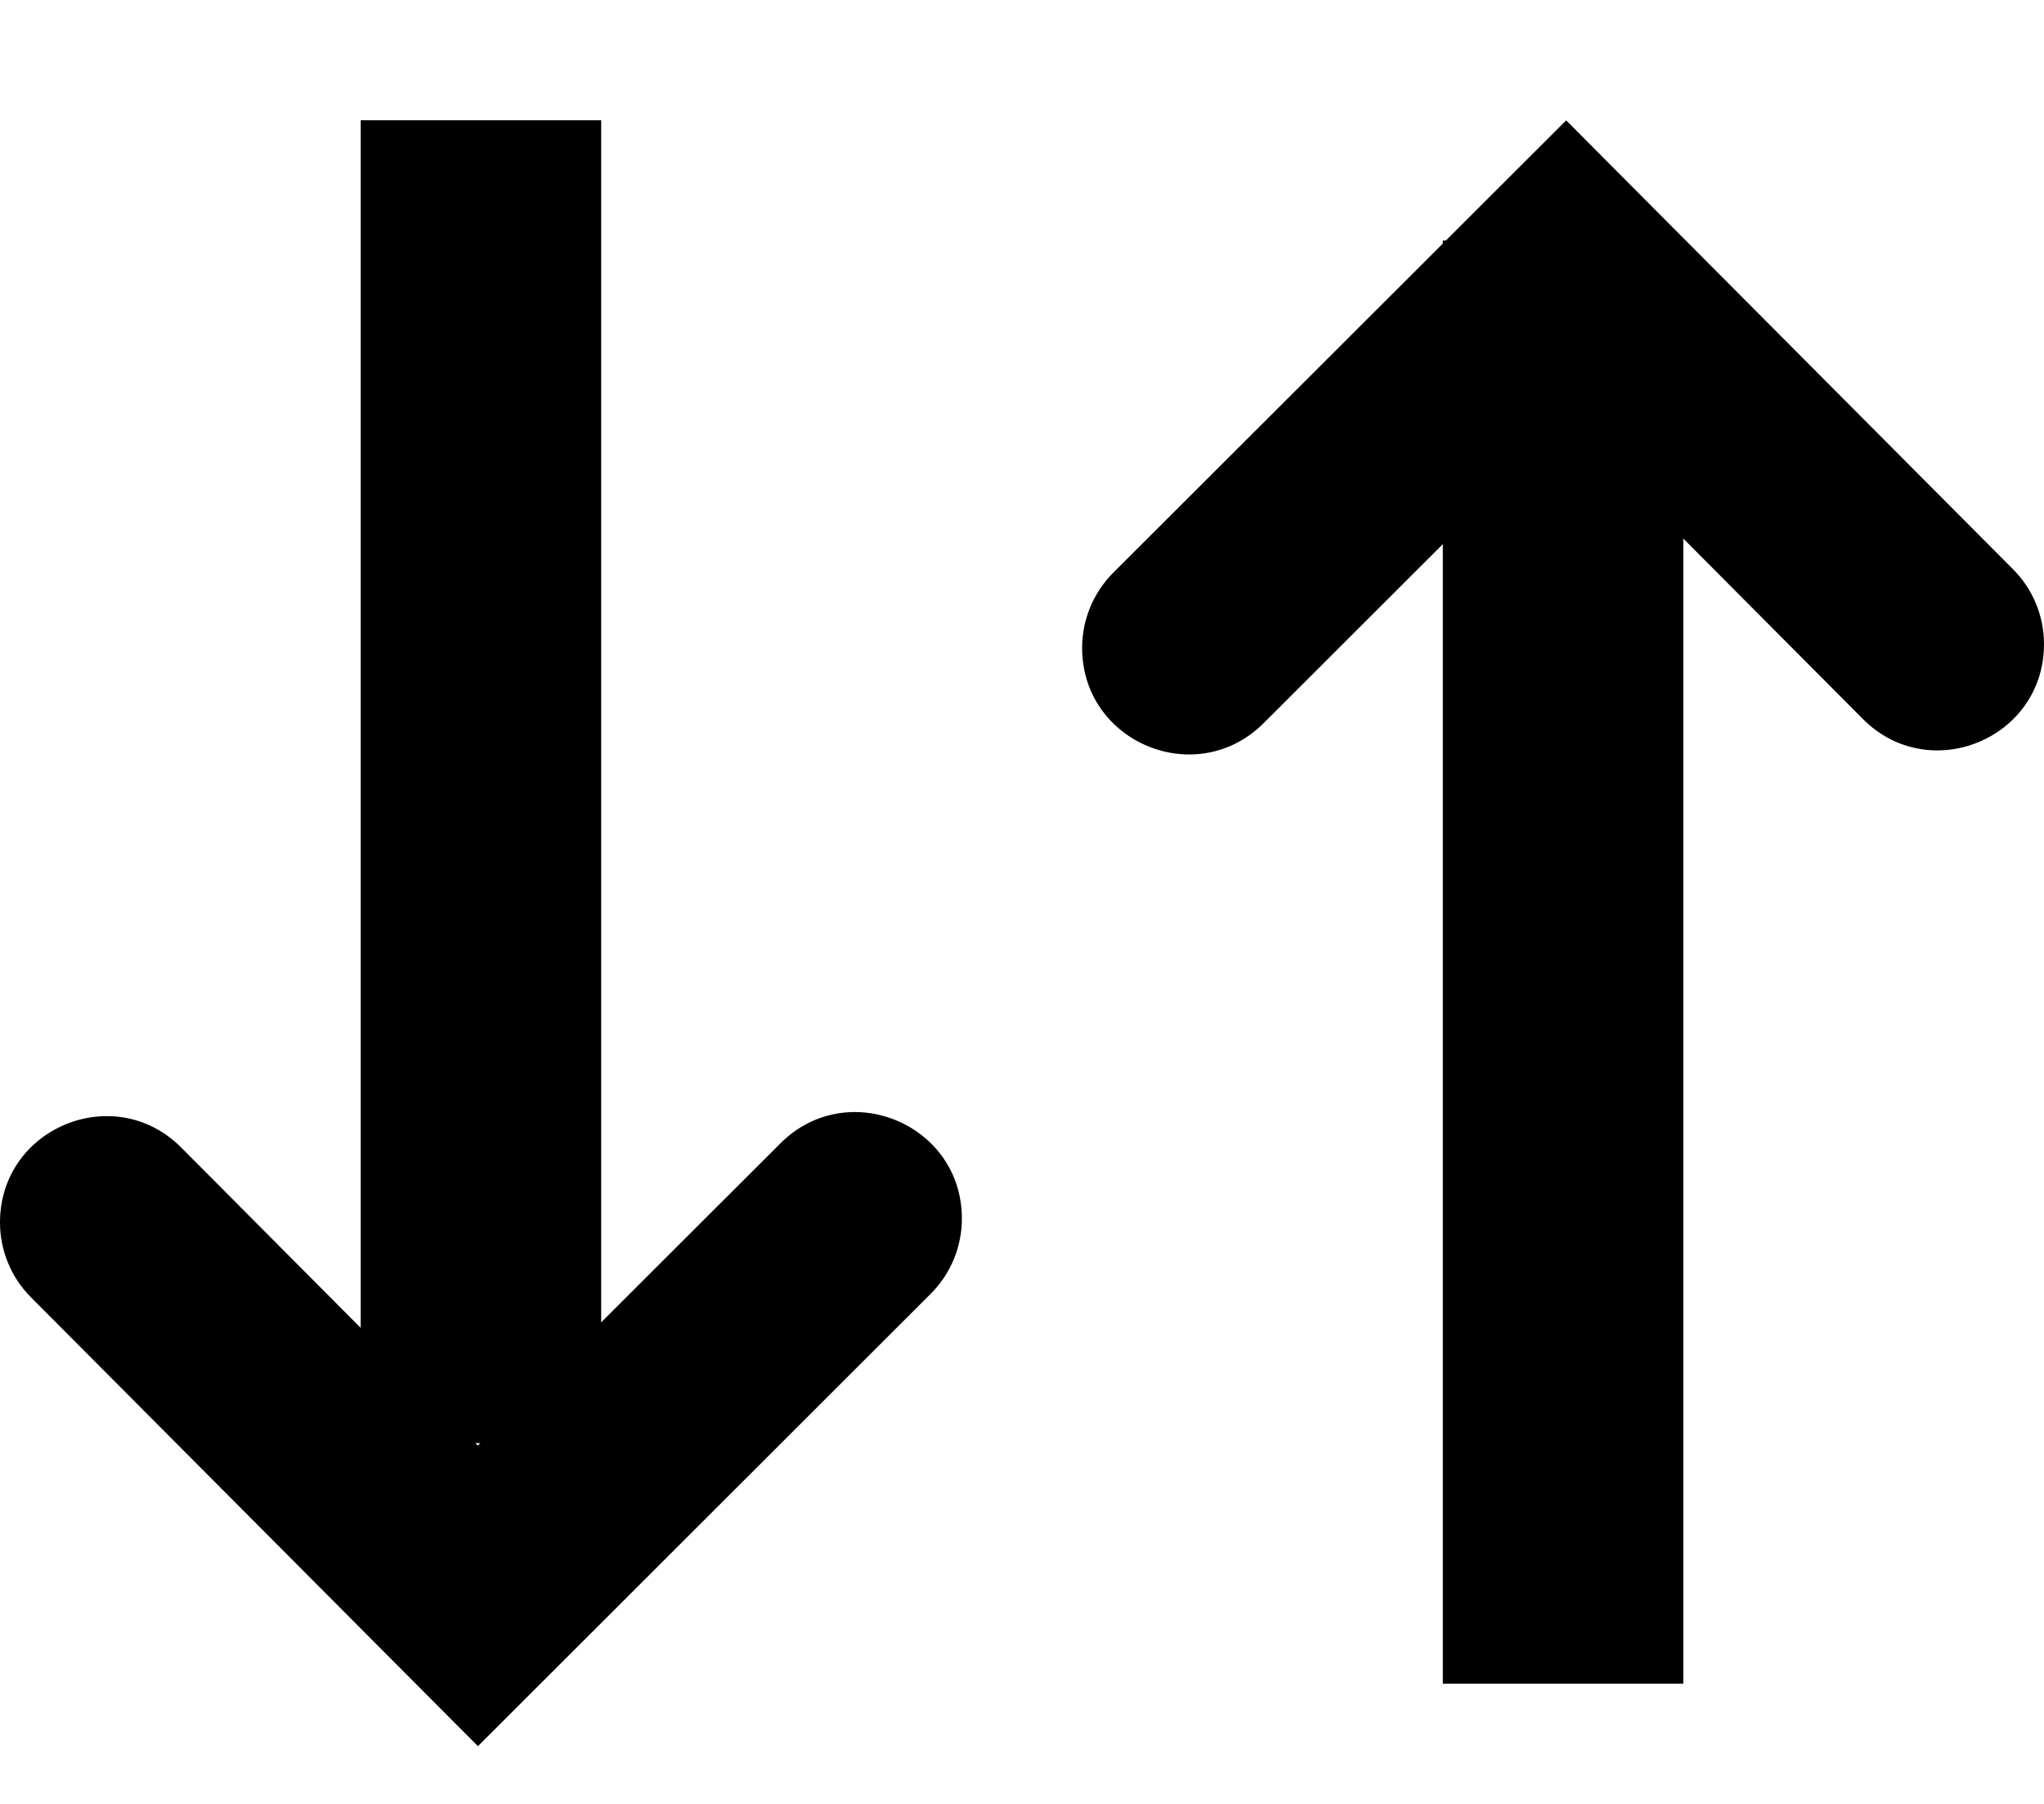 <svg xmlns="http://www.w3.org/2000/svg" width="17" height="15" fill="none" viewBox="0 0 17 15">
    <g clip-path="url(#clip0)">
        <path stroke="#000" stroke-width="2" d="M4 12V1"/>
        <path fill="#000" d="M3.974 12.02l2.517-2.513C7.048 8.951 8 9.346 8 10.133c0 .235-.093.46-.26.626L3.975 14.52.257 10.787c-.165-.165-.257-.39-.257-.622 0-.787.952-1.18 1.507-.623l2.467 2.478zM13.026 3.5L10.51 6.013C9.952 6.57 9 6.175 9 5.387c0-.235.094-.46.26-.626l3.766-3.76 3.717 3.733c.165.165.257.389.257.622 0 .787-.952 1.18-1.507.622L13.026 3.5z"/>
        <path stroke="#000" stroke-width="2" d="M13 2v12"/>
    </g>
    <defs>
        <clipPath id="clip0">
            <path fill="#fff" d="M0 0H17V15H0z"/>
        </clipPath>
    </defs>
</svg>
